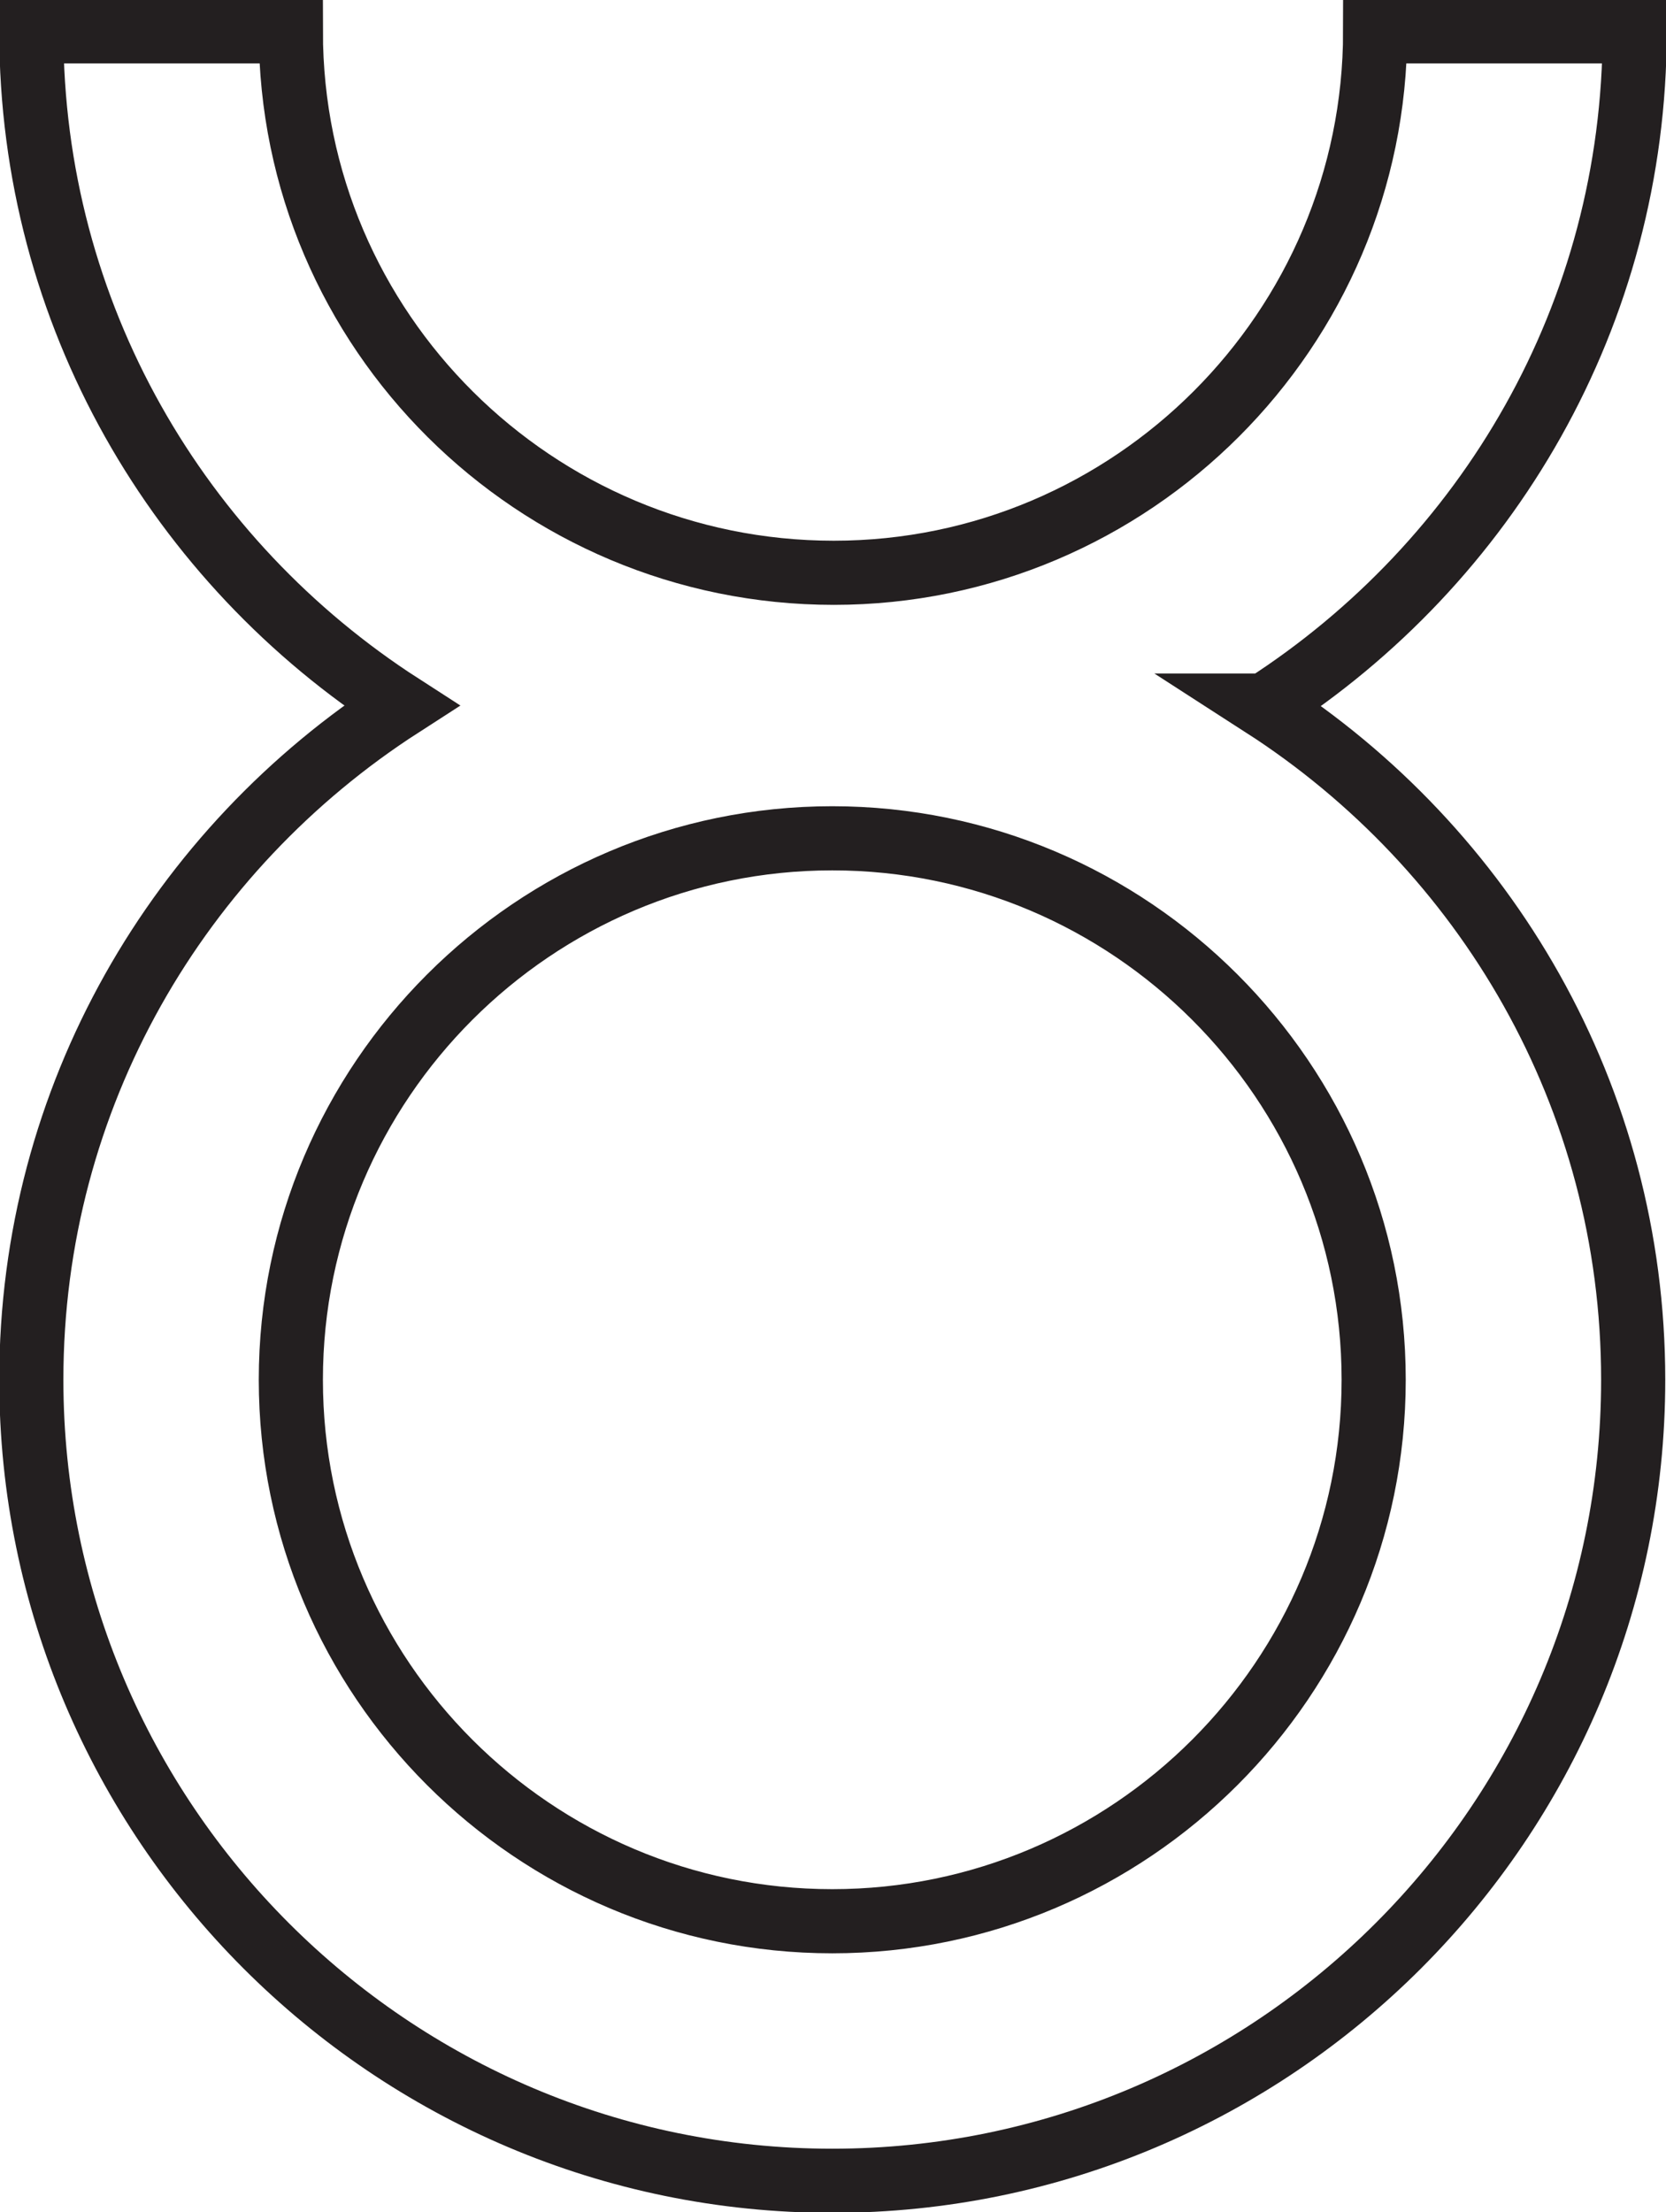 <?xml version="1.0" encoding="UTF-8"?>
<svg id="Layer_2" data-name="Layer 2" xmlns="http://www.w3.org/2000/svg" viewBox="0 0 11.17 14.83">
  <defs>
    <style>
      .cls-1 {
        fill: none;
        stroke: #231f20;
        stroke-miterlimit: 10;
        stroke-width: .43px;
      }
    </style>
  </defs>
  <g id="Layer_1-2" data-name="Layer 1">
    <path class="cls-1" d="m8.48,4.73c1.49-.96,2.48-2.62,2.48-4.52h-1.74c0,2-1.63,3.63-3.63,3.63S1.95,2.22,1.95.21H.21c0,1.9.99,3.56,2.48,4.52C1.2,5.69.21,7.35.21,9.25c0,2.96,2.41,5.37,5.37,5.37s5.37-2.41,5.37-5.37c0-1.9-.99-3.56-2.48-4.52Zm-2.9,8.15c-2,0-3.63-1.63-3.63-3.63s1.63-3.63,3.63-3.63,3.63,1.63,3.63,3.63-1.63,3.63-3.63,3.63Z"/>
  </g>
</svg>